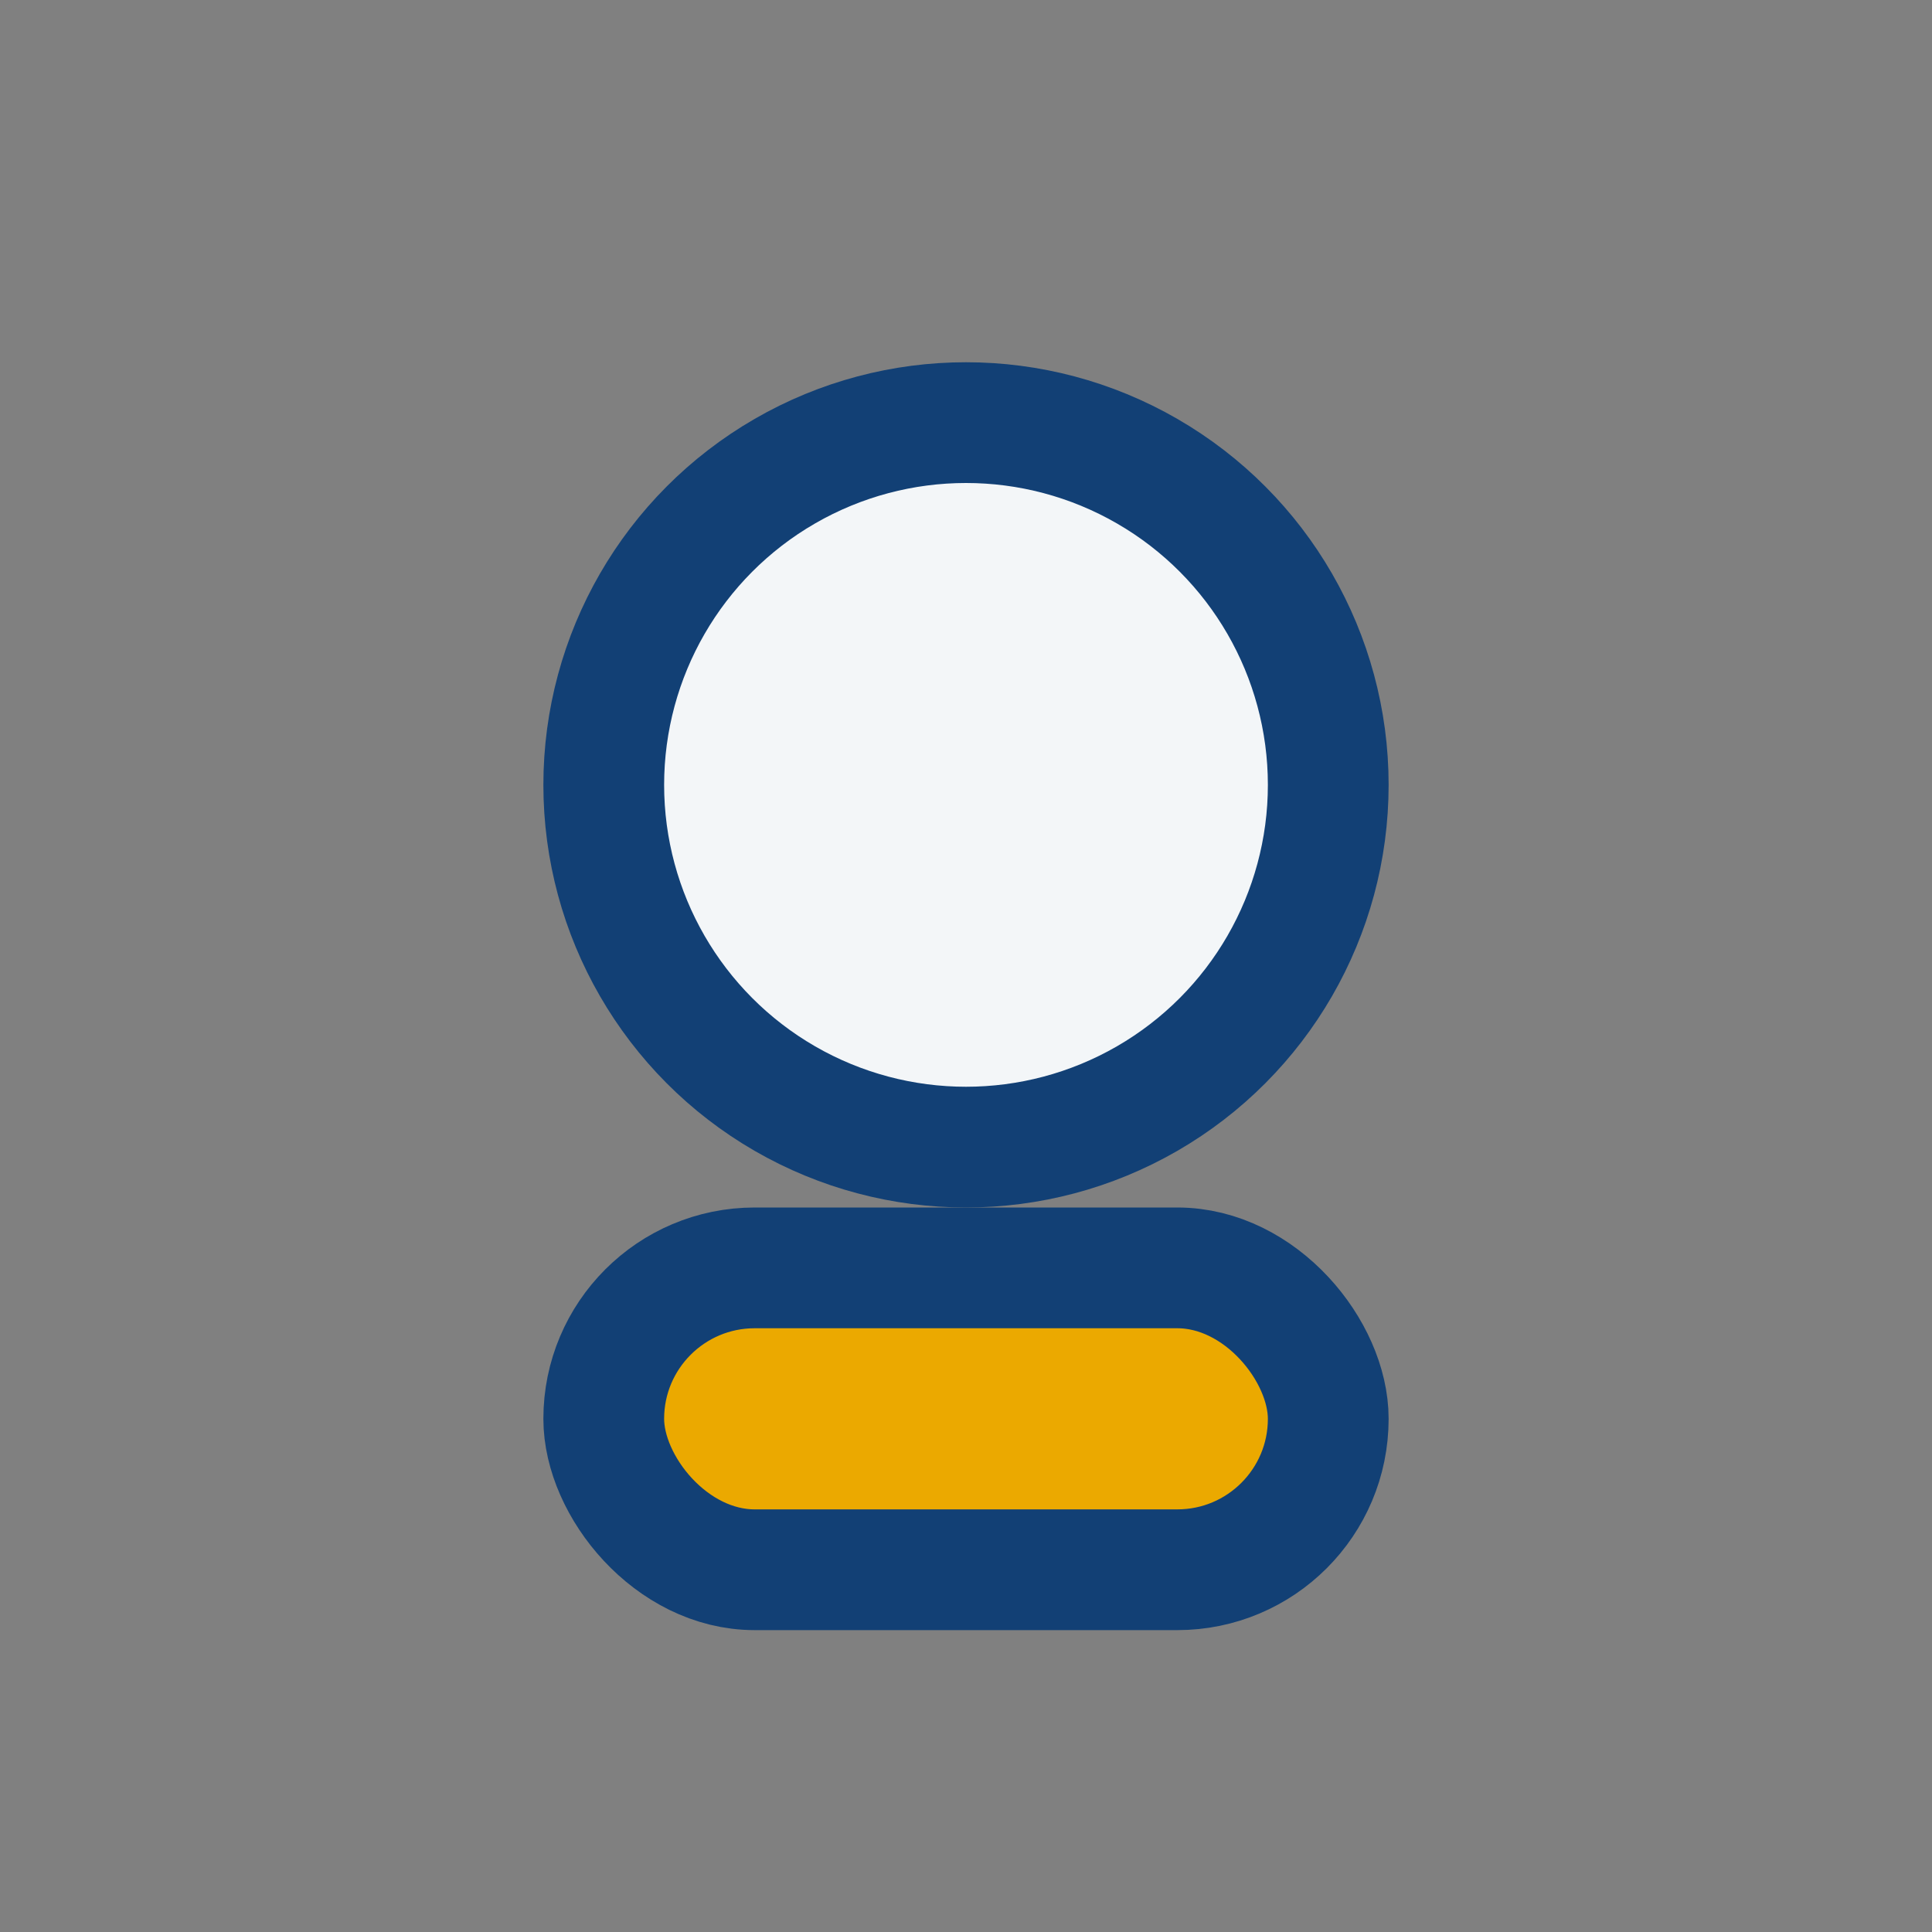 <?xml version="1.0" encoding="UTF-8"?>
<svg xmlns="http://www.w3.org/2000/svg" width="32" height="32" viewBox="0 0 32 32"><rect x="0" y="0" width="32" height="32" fill="#808080" stroke="none"/><circle cx="16" cy="13" r="6" fill="#F3F6F8" stroke="#124075" stroke-width="2"/><rect x="10" y="21" width="12" height="5" rx="2.5" fill="#EBA900" stroke="#124075" stroke-width="2"/></svg>